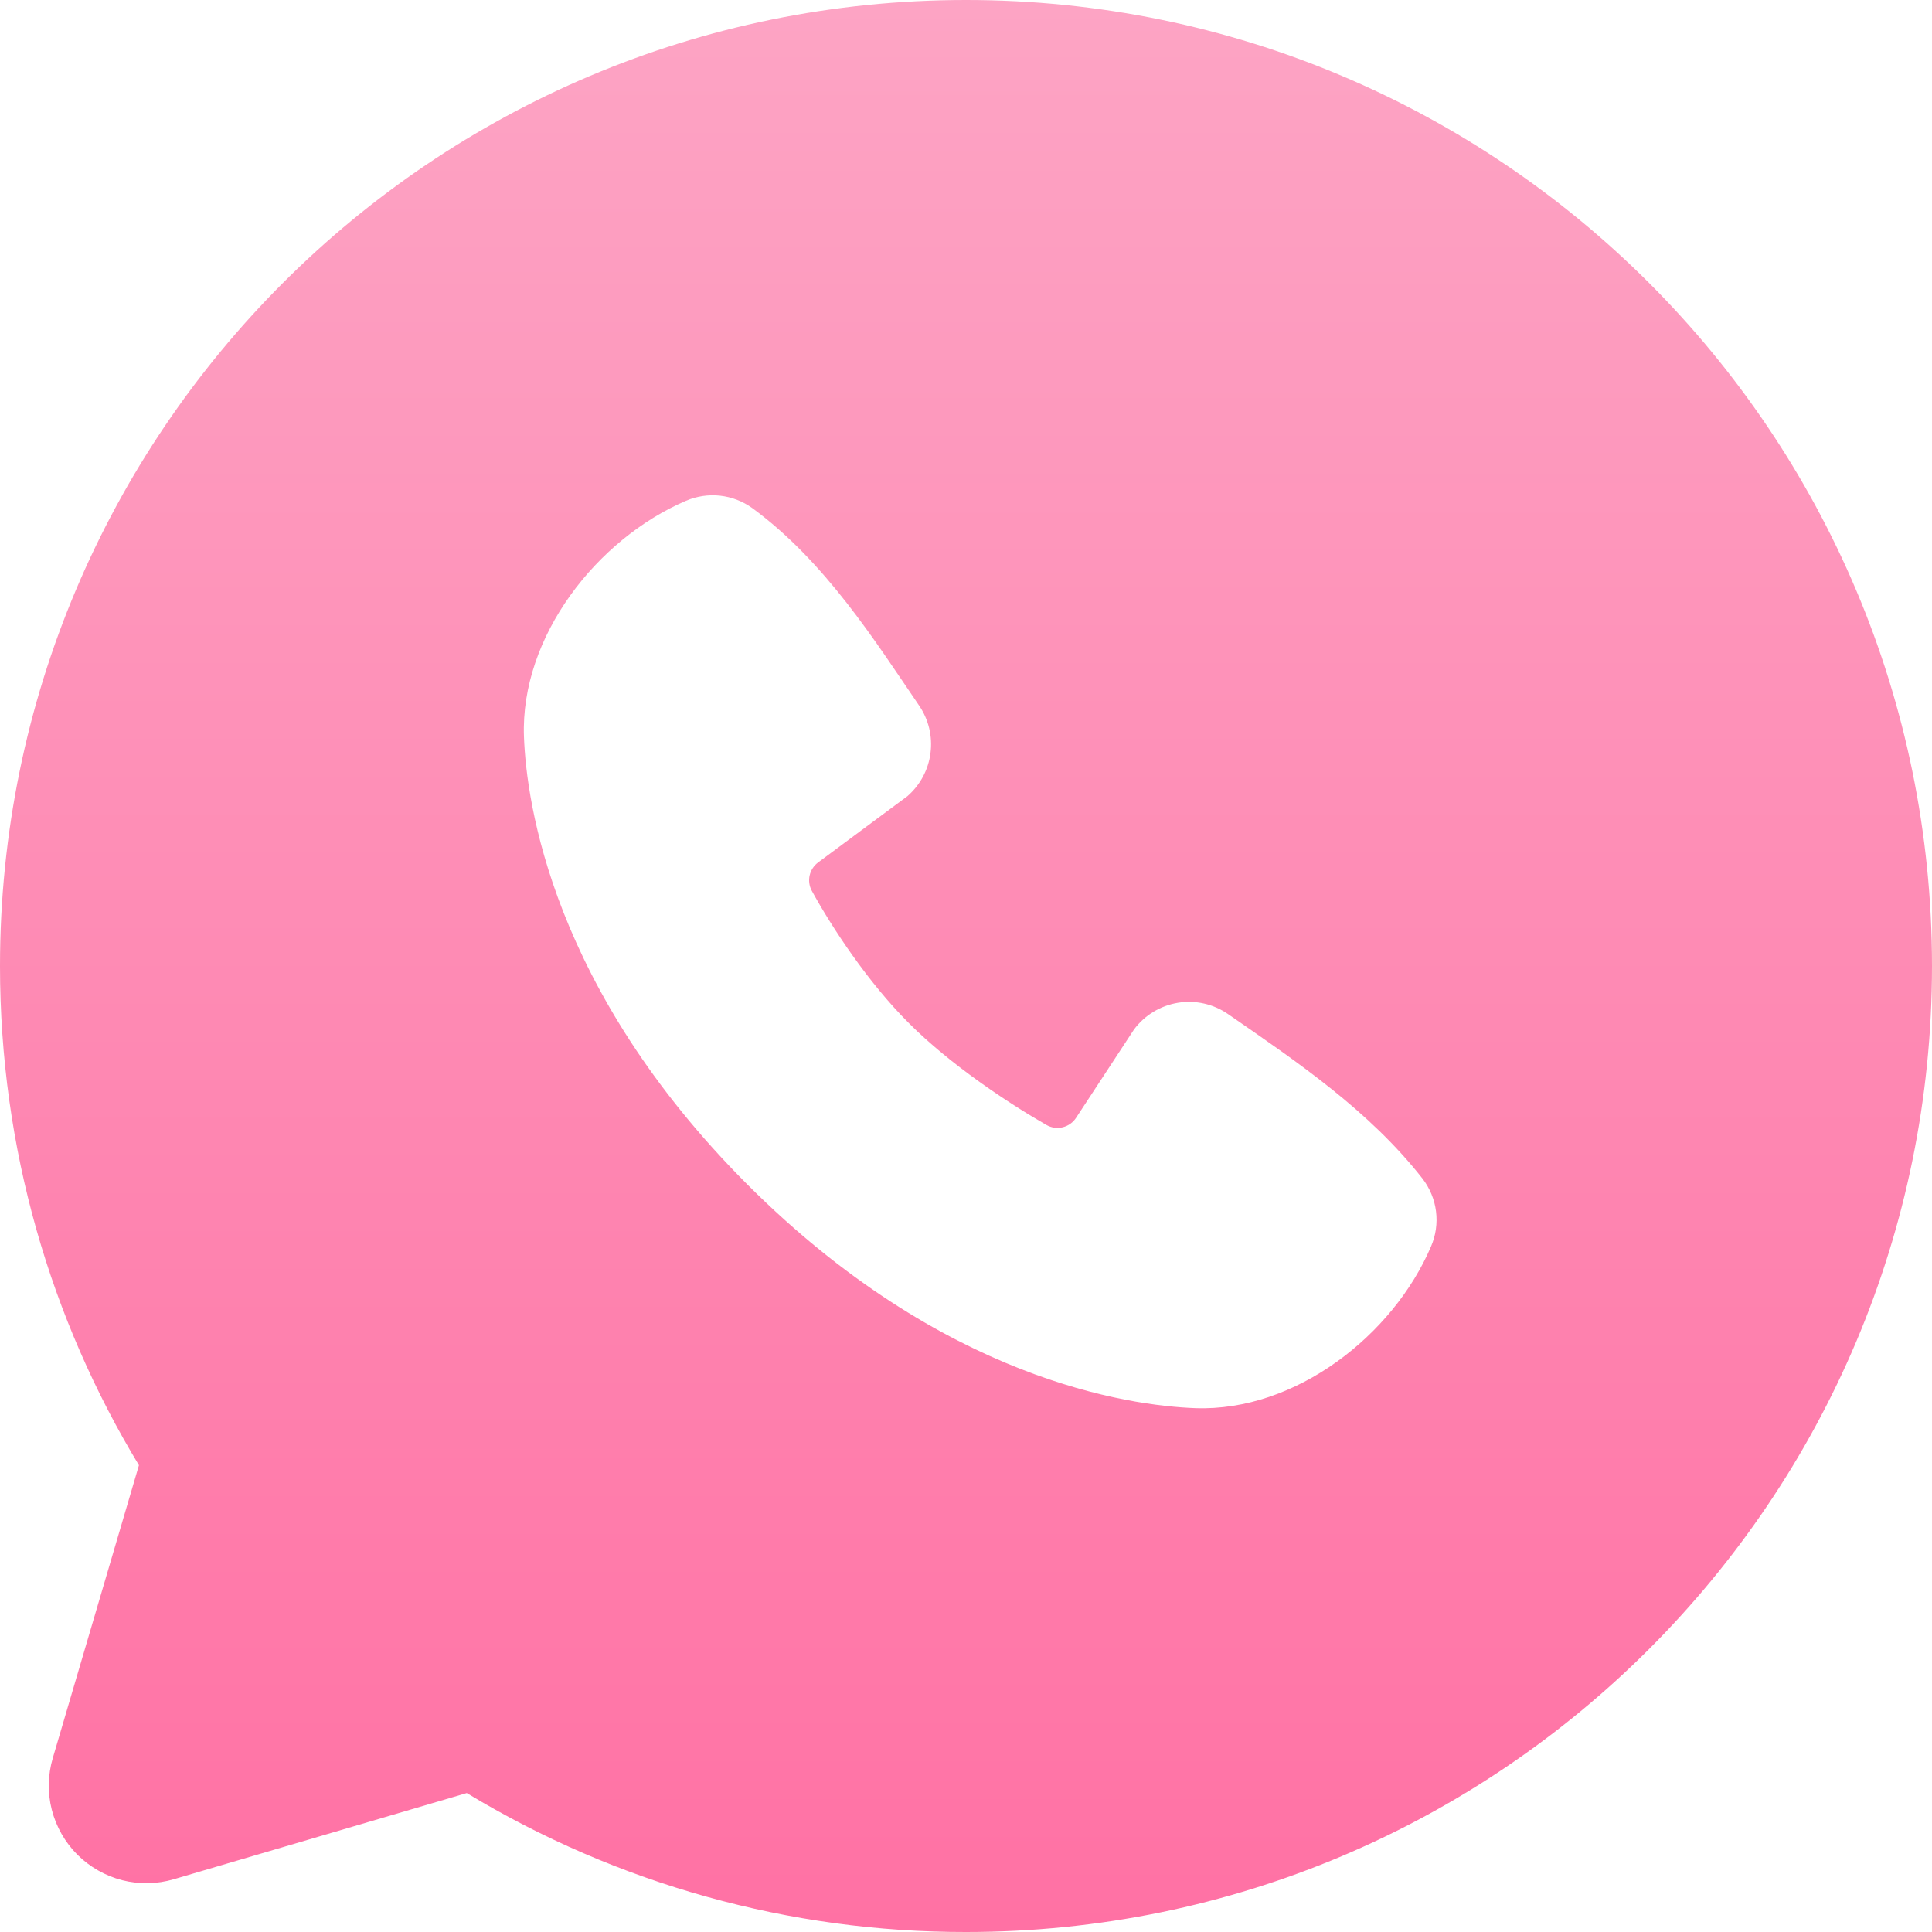 <?xml version="1.0" encoding="UTF-8"?> <svg xmlns="http://www.w3.org/2000/svg" width="35" height="35" viewBox="0 0 35 35" fill="none"><path fill-rule="evenodd" clip-rule="evenodd" d="M17.5 0C7.835 0 0 7.835 0 17.5C0 20.808 0.919 23.905 2.517 26.544L0.956 31.85C0.866 32.155 0.86 32.478 0.938 32.785C1.017 33.093 1.177 33.374 1.401 33.599C1.626 33.823 1.907 33.983 2.214 34.062C2.522 34.14 2.845 34.134 3.15 34.044L8.456 32.483C11.184 34.134 14.312 35.004 17.5 35C27.165 35 35 27.165 35 17.5C35 7.835 27.165 0 17.5 0ZM13.541 21.46C17.082 24.999 20.461 25.466 21.654 25.51C23.469 25.576 25.237 24.19 25.924 22.582C26.011 22.382 26.042 22.162 26.015 21.946C25.988 21.73 25.903 21.525 25.77 21.352C24.811 20.127 23.515 19.247 22.248 18.372C21.983 18.188 21.658 18.114 21.341 18.166C21.023 18.218 20.738 18.39 20.545 18.648L19.495 20.249C19.439 20.335 19.354 20.396 19.254 20.421C19.155 20.446 19.05 20.432 18.961 20.382C18.249 19.974 17.211 19.282 16.466 18.536C15.72 17.791 15.069 16.8 14.704 16.133C14.659 16.048 14.647 15.95 14.668 15.857C14.69 15.764 14.744 15.681 14.821 15.624L16.438 14.424C16.669 14.223 16.819 13.945 16.857 13.641C16.896 13.338 16.822 13.03 16.648 12.778C15.864 11.63 14.95 10.171 13.626 9.203C13.454 9.08 13.254 9.003 13.044 8.98C12.835 8.957 12.622 8.989 12.428 9.072C10.819 9.761 9.425 11.529 9.492 13.347C9.536 14.541 10.003 17.92 13.541 21.46Z" fill="url(#paint0_linear_142_691)"></path><defs><linearGradient id="paint0_linear_142_691" x1="15.107" y1="0" x2="15.107" y2="35" gradientUnits="userSpaceOnUse"><stop stop-color="#FDA4C4"></stop><stop offset="1" stop-color="#FF71A4"></stop></linearGradient></defs></svg> 